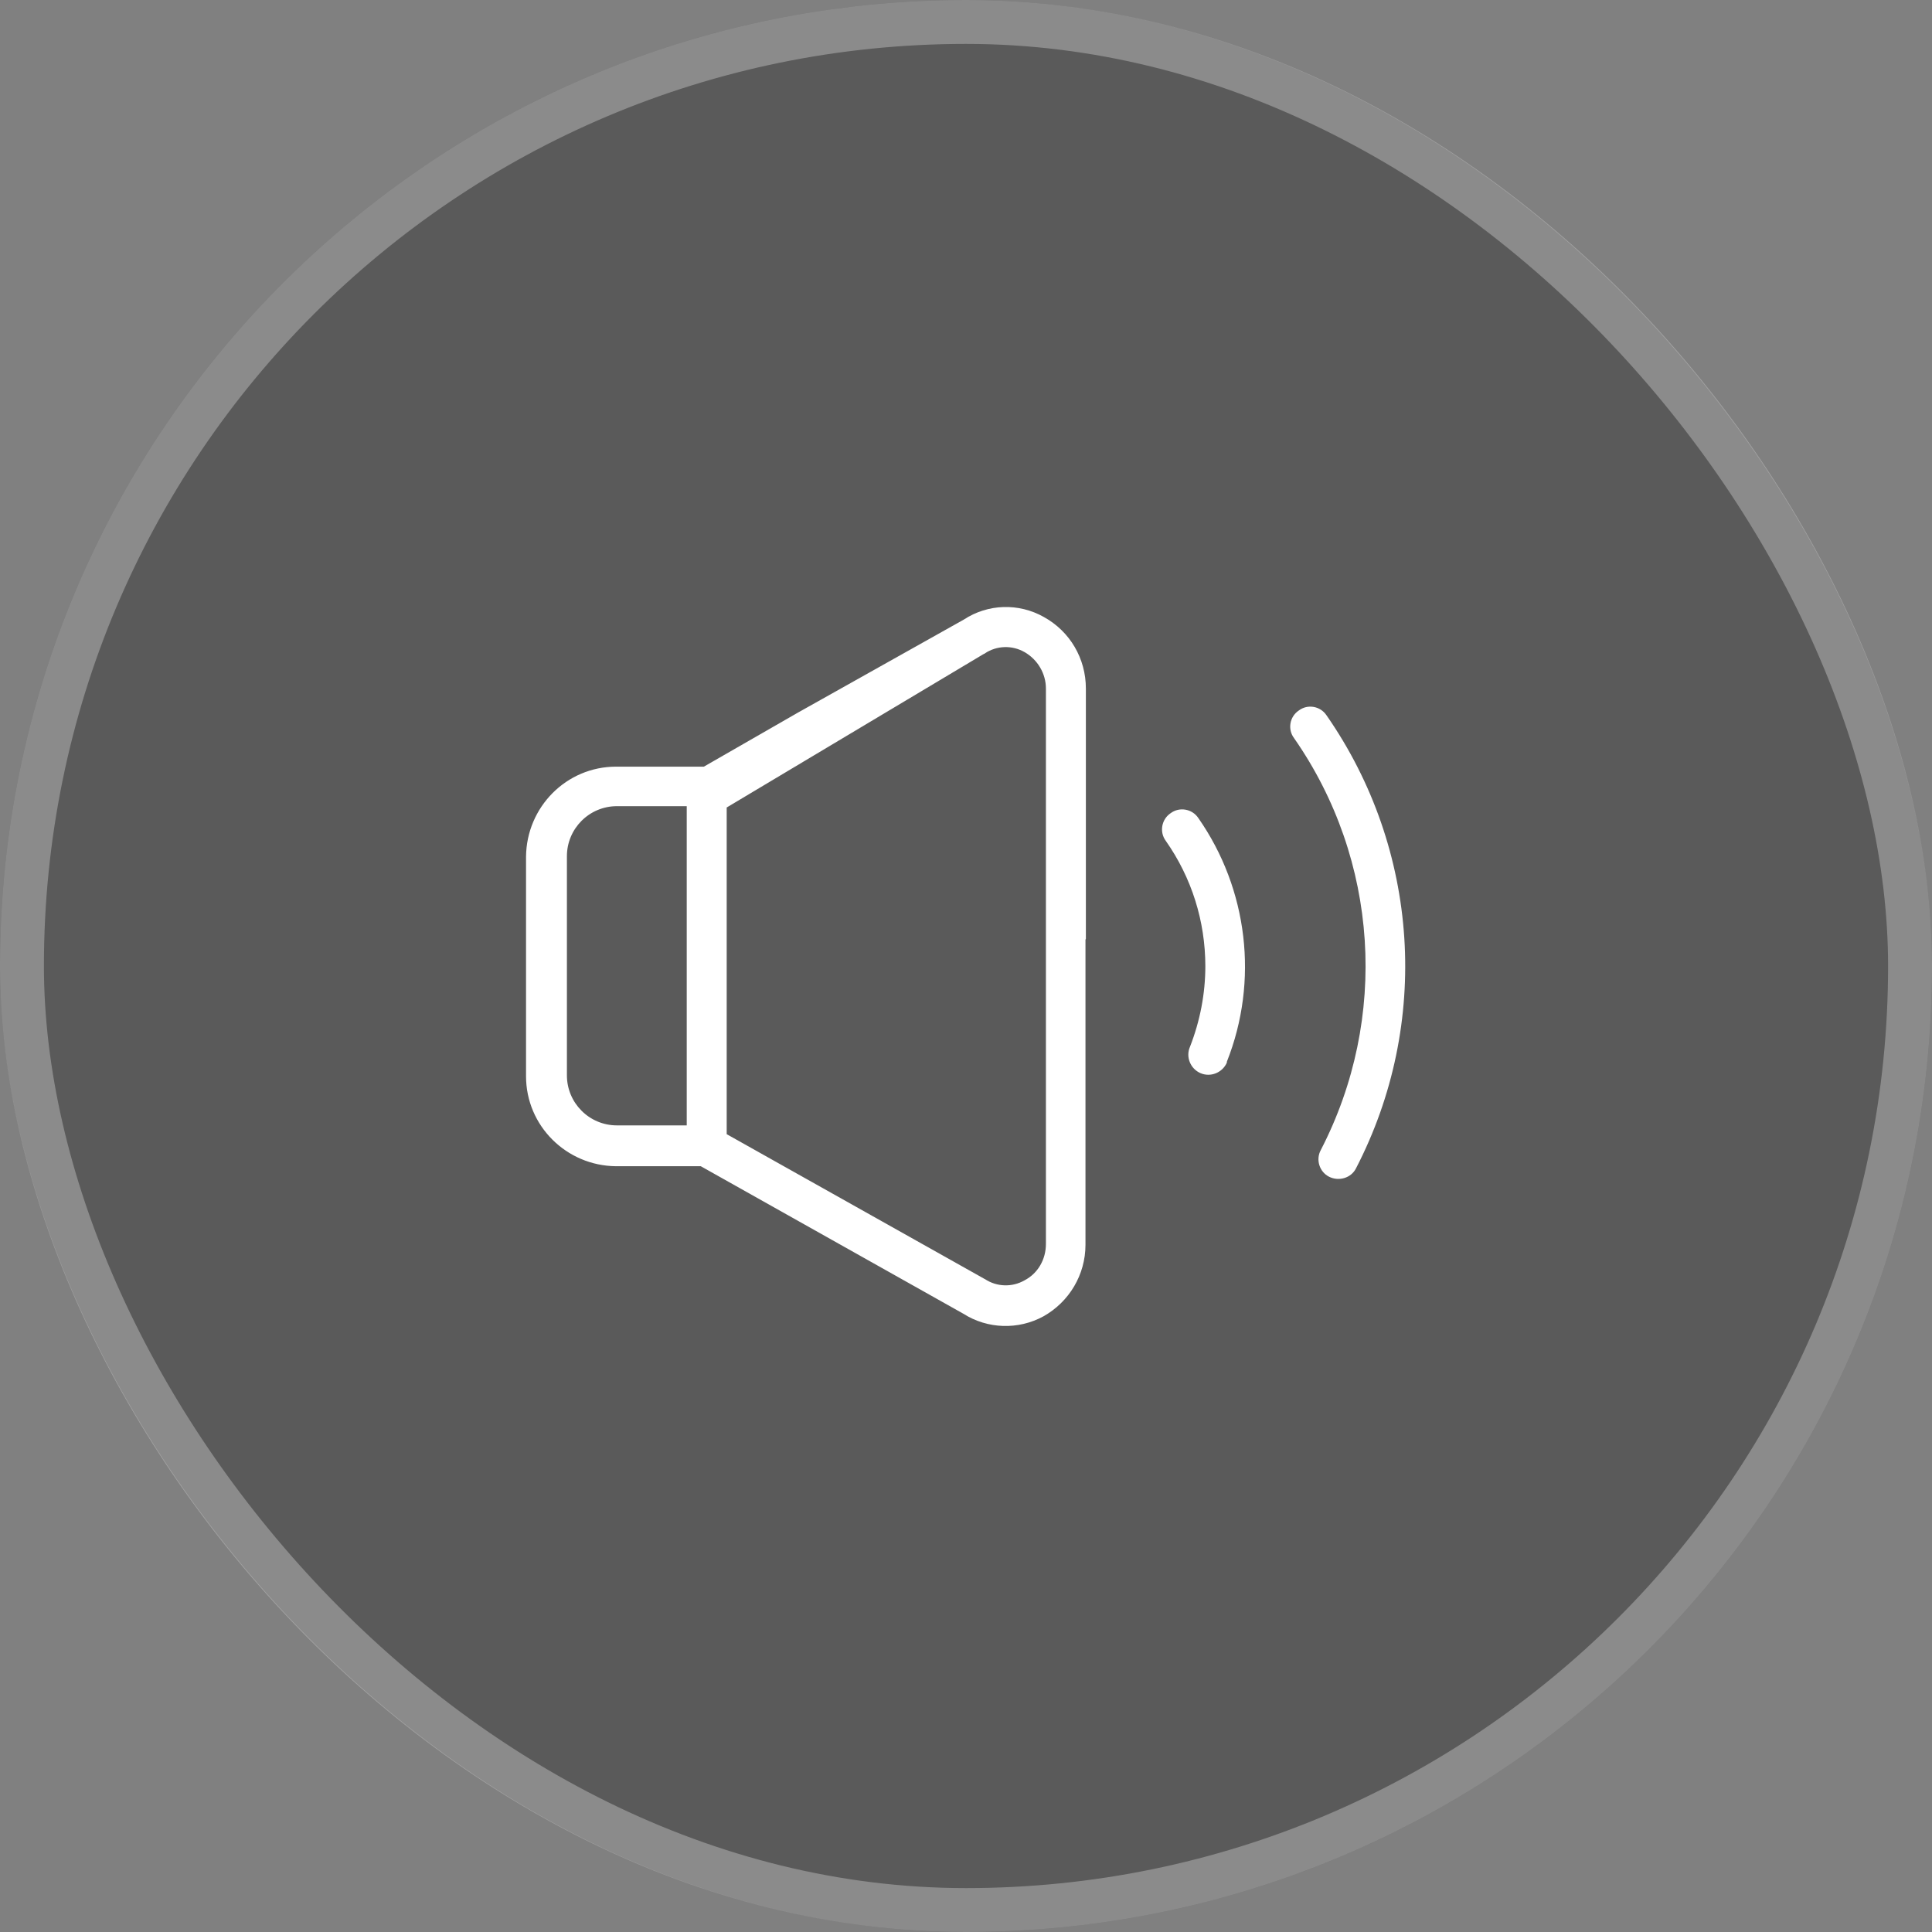 <svg xmlns="http://www.w3.org/2000/svg" width="44" height="44" viewBox="0 0 44 44" fill="none"><rect x="0" y="0" width="44" height="44" fill="#808080" stroke="none"/><rect width="44" height="44" rx="22" fill="black" fill-opacity="0.3"></rect><rect x="0.5" y="0.5" width="43" height="43" rx="21.5" stroke="white" stroke-opacity="0.3"></rect><path d="M24.73 21.38V15.68C24.73 15 24.37 14.38 23.77 14.05C23.201 13.73 22.5 13.75 21.951 14.11L18.171 16.23L16.03 17.46H15.65H14.03C12.9 17.46 11.991 18.38 11.98 19.51V24.51C11.98 25.64 12.9 26.55 14.03 26.56H15.96L21.941 29.92C22.491 30.27 23.191 30.29 23.761 29.98C24.351 29.65 24.721 29.03 24.721 28.35V24.81V21.4L24.73 21.38ZM23.82 28.33C23.82 28.68 23.64 29 23.331 29.16C23.05 29.32 22.701 29.31 22.43 29.13C22.43 29.13 22.421 29.13 22.41 29.12L16.55 25.83V18.39L22.41 14.89C22.41 14.89 22.43 14.89 22.43 14.88C22.701 14.7 23.05 14.69 23.331 14.85C23.631 15.02 23.82 15.34 23.82 15.68V28.34V28.33ZM30.21 16.29C30.07 16.08 29.78 16.03 29.581 16.18C29.37 16.32 29.32 16.61 29.471 16.81C31.401 19.58 31.631 23.19 30.081 26.19C29.96 26.41 30.05 26.69 30.27 26.8C30.491 26.91 30.77 26.83 30.881 26.61C32.59 23.31 32.331 19.34 30.21 16.29ZM27.451 22C27.451 22.63 27.331 23.25 27.101 23.84C27 24.07 27.11 24.34 27.34 24.44C27.57 24.54 27.84 24.43 27.941 24.2C27.941 24.2 27.941 24.19 27.941 24.18C28.671 22.34 28.421 20.25 27.291 18.63C27.151 18.42 26.86 18.37 26.66 18.52C26.451 18.66 26.401 18.95 26.55 19.15C27.14 19.99 27.451 20.98 27.451 22.01V22ZM12.911 24.5V19.5C12.911 18.87 13.421 18.36 14.05 18.36H15.64V25.63H14.05C13.421 25.63 12.911 25.12 12.911 24.49V24.5Z" fill="white"></path></svg>